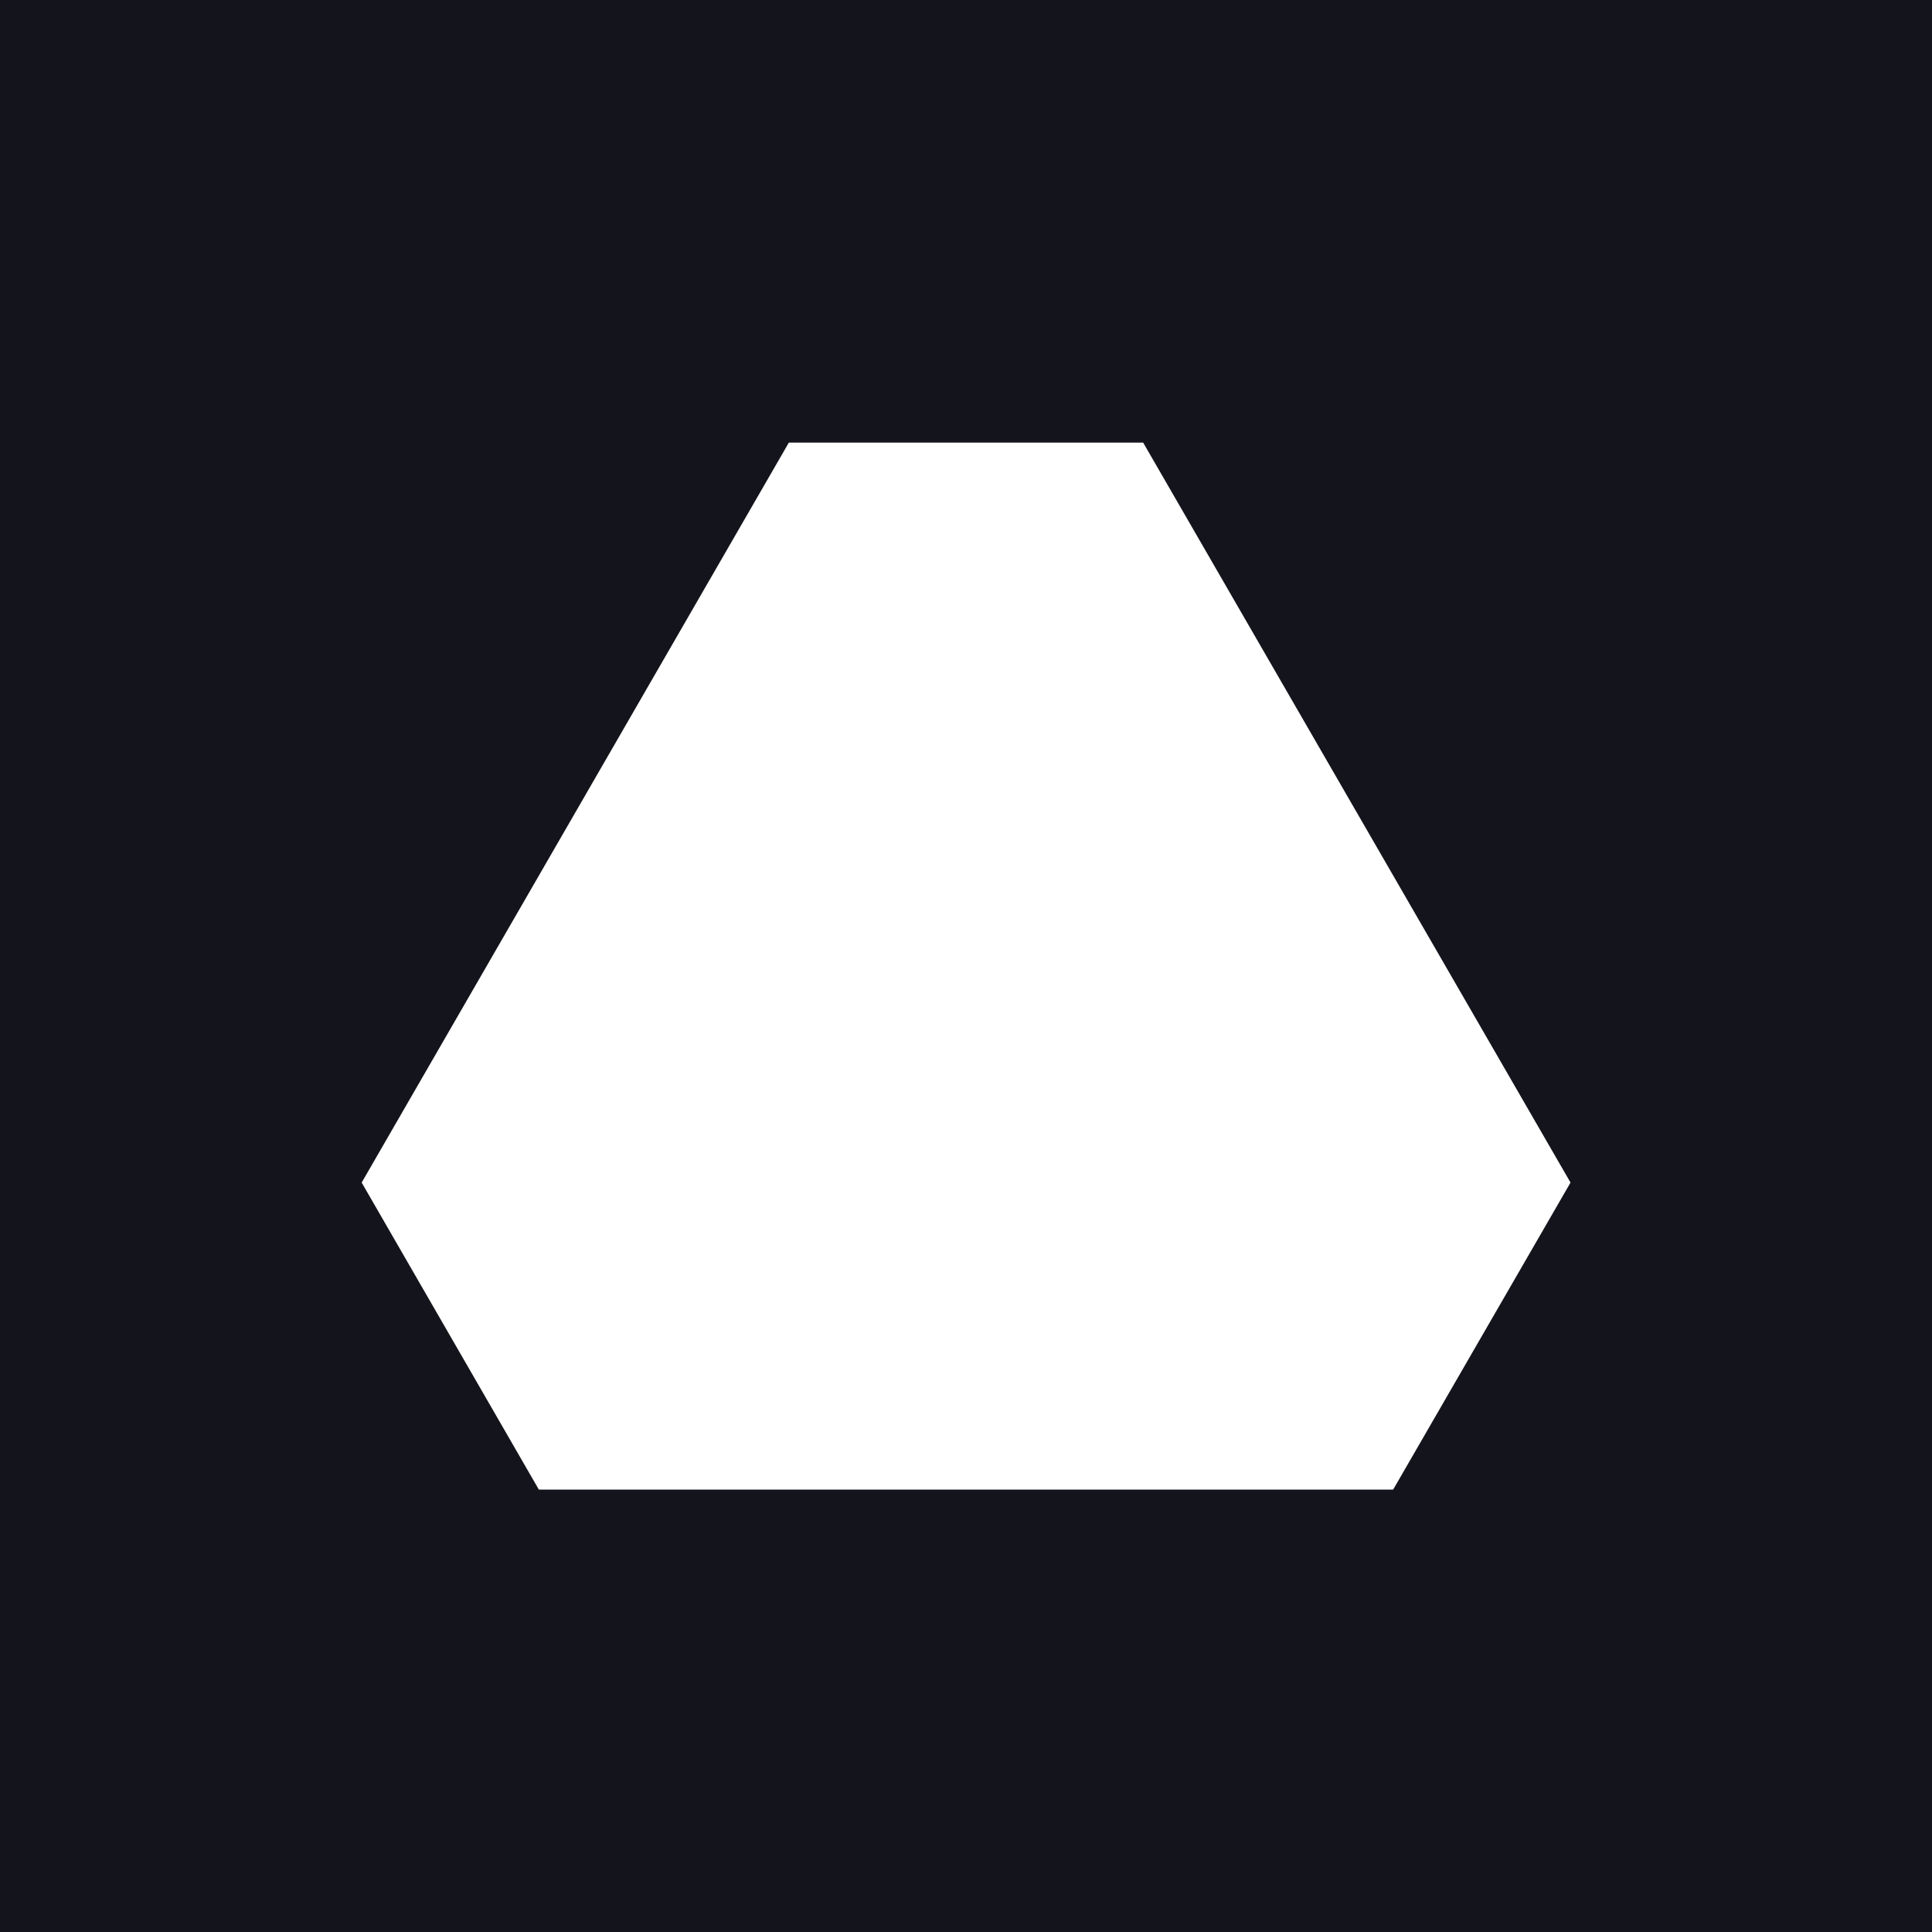 <svg width="10" height="10" viewBox="0 0 10 10" fill="none" xmlns="http://www.w3.org/2000/svg">
<rect x="0" y="0" width="10" height="10" fill="#808080" stroke="none"/>
<g clip-path="url(#clip0_2523_4741)">
<rect width="10" height="10" fill="white"/>
<path d="M0 0V10H10V0H0ZM7.211 7.71H2.789L1.872 6.121L4.083 2.291H5.917L8.129 6.121L7.211 7.71Z" fill="#14141C"/>
</g>
<defs>
<clipPath id="clip0_2523_4741">
<rect width="10" height="10" fill="white"/>
</clipPath>
</defs>
</svg>
